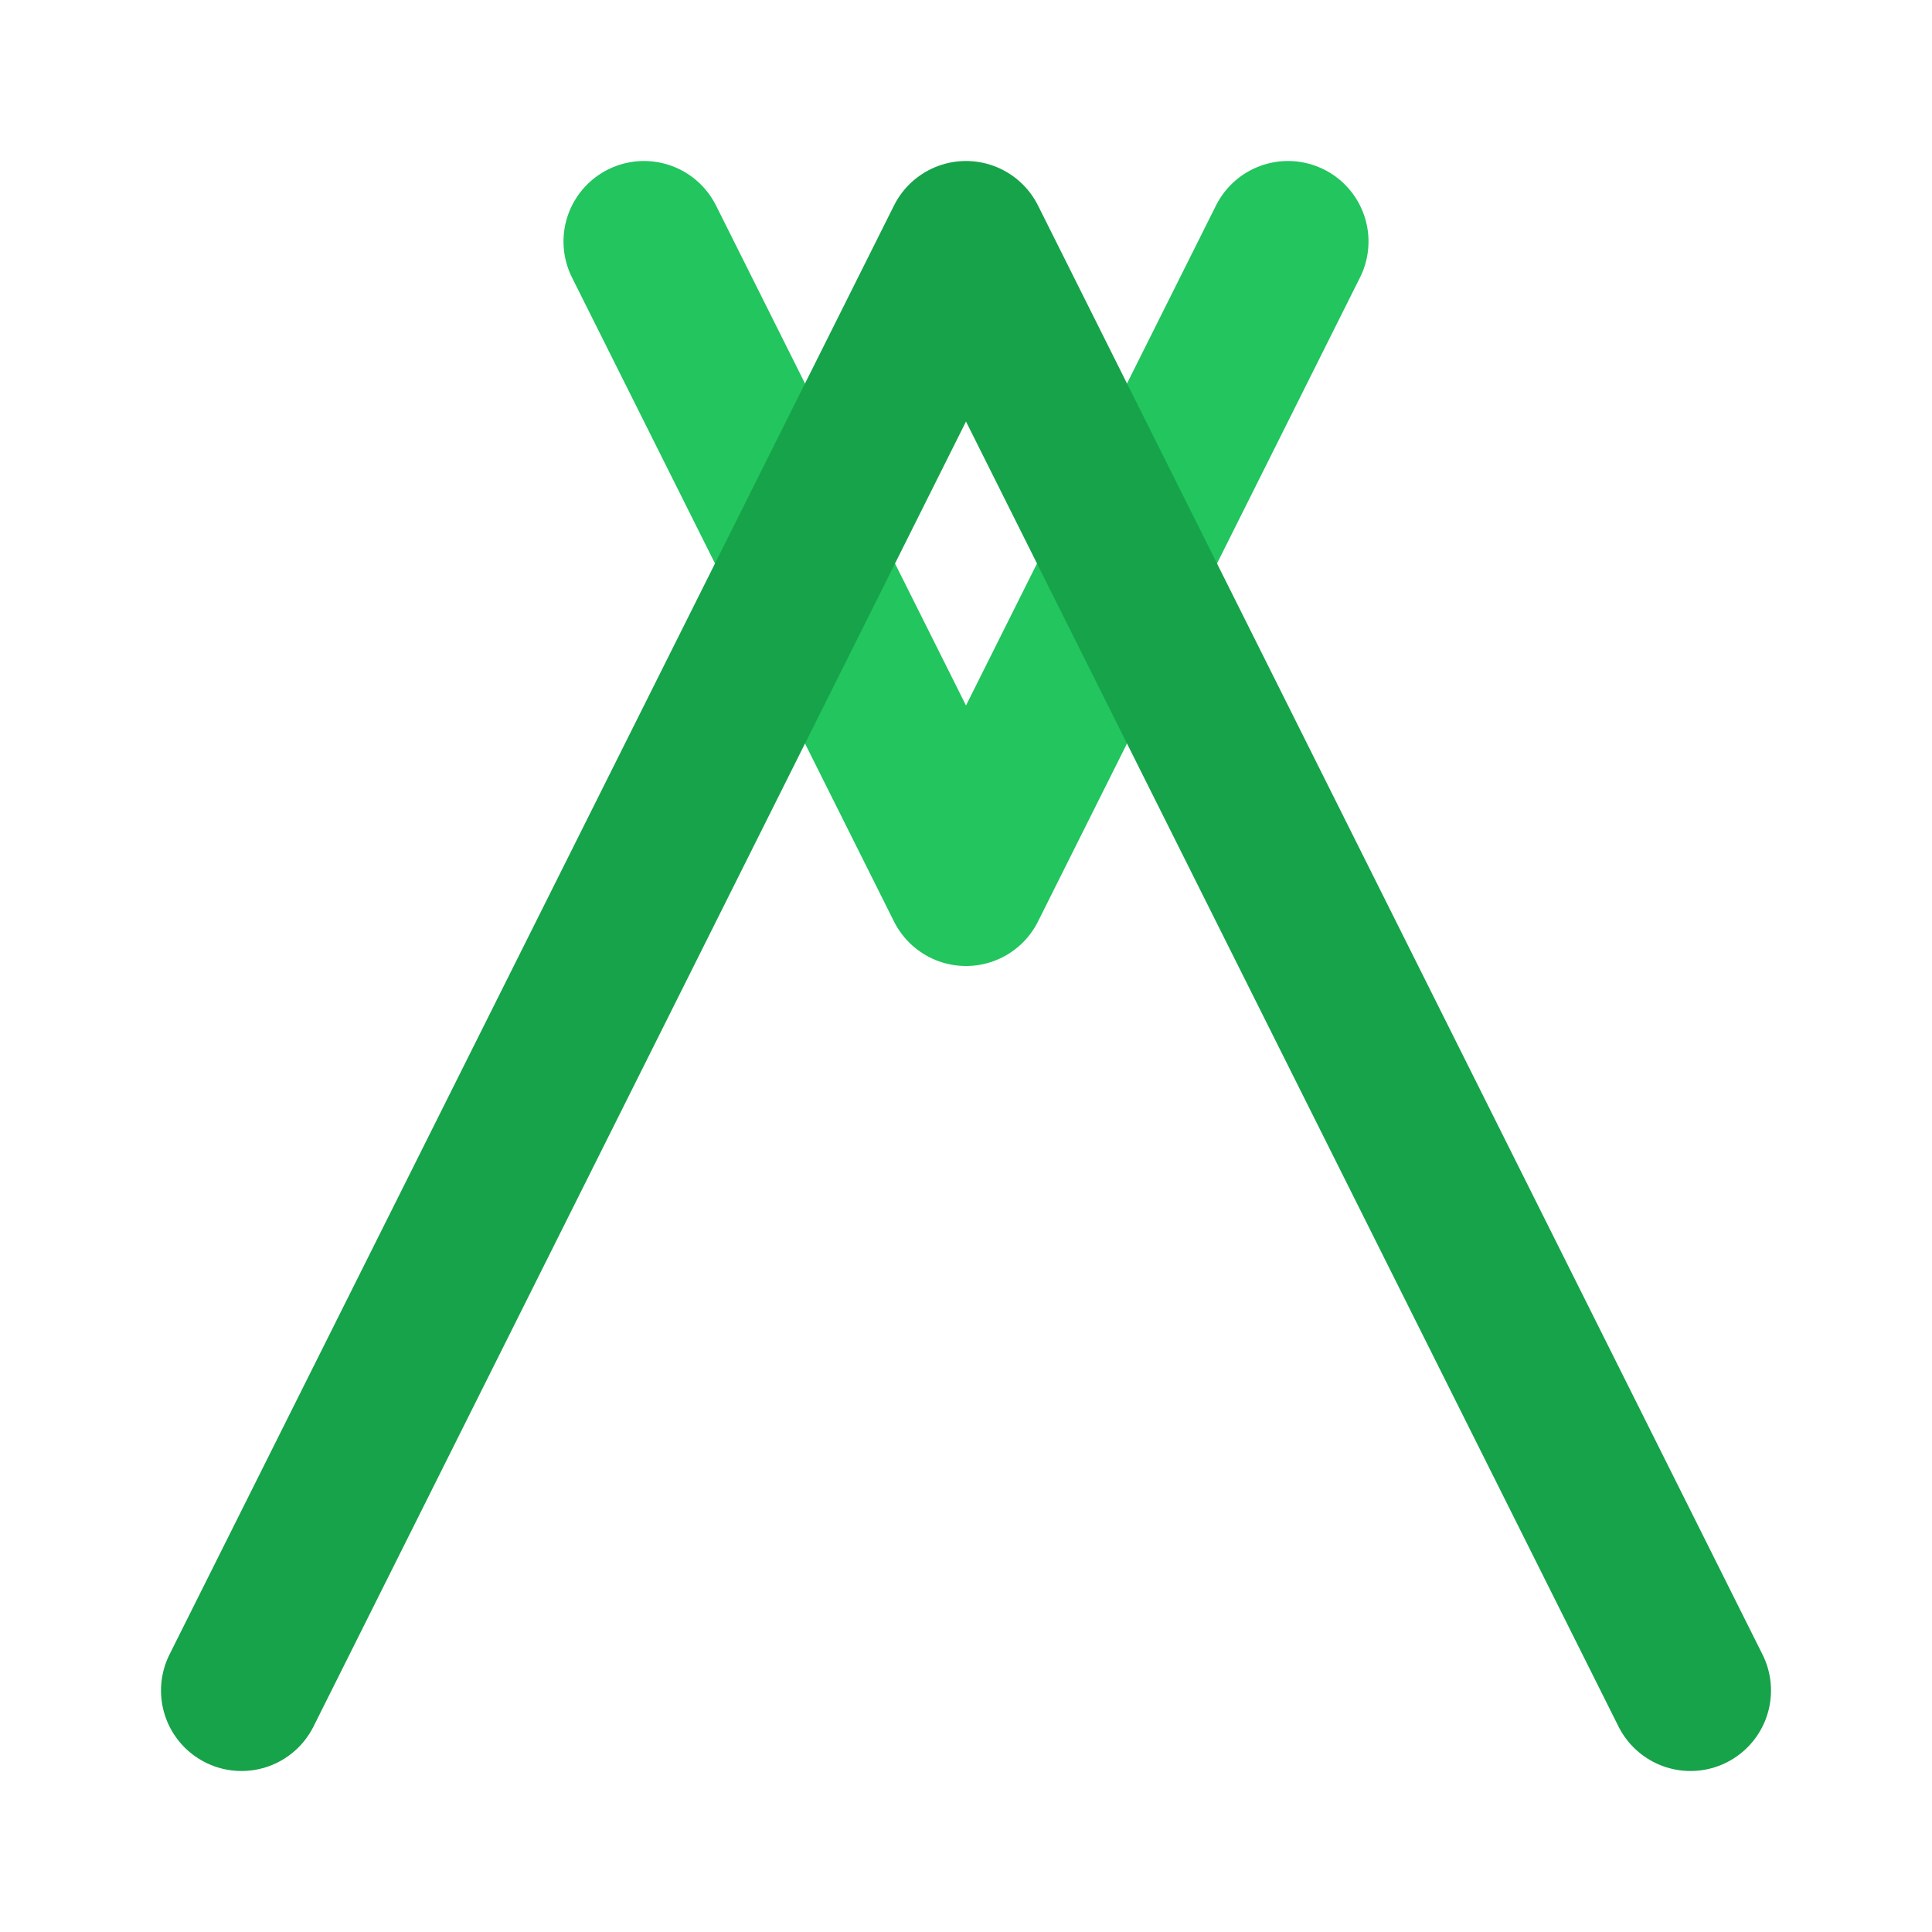 <svg xmlns="http://www.w3.org/2000/svg" viewBox="0 0 24 24" width="24" height="24" fill="none">
  <!-- Lucide Mountain icon paths with brand colors -->
  <path d="m8 3 4 8 4-8" stroke="#22c55e" stroke-width="2" stroke-linecap="round" stroke-linejoin="round"/>
  <path d="m3 21 9-18 9 18" stroke="#16a34a" stroke-width="2" stroke-linecap="round" stroke-linejoin="round"/>
</svg>
